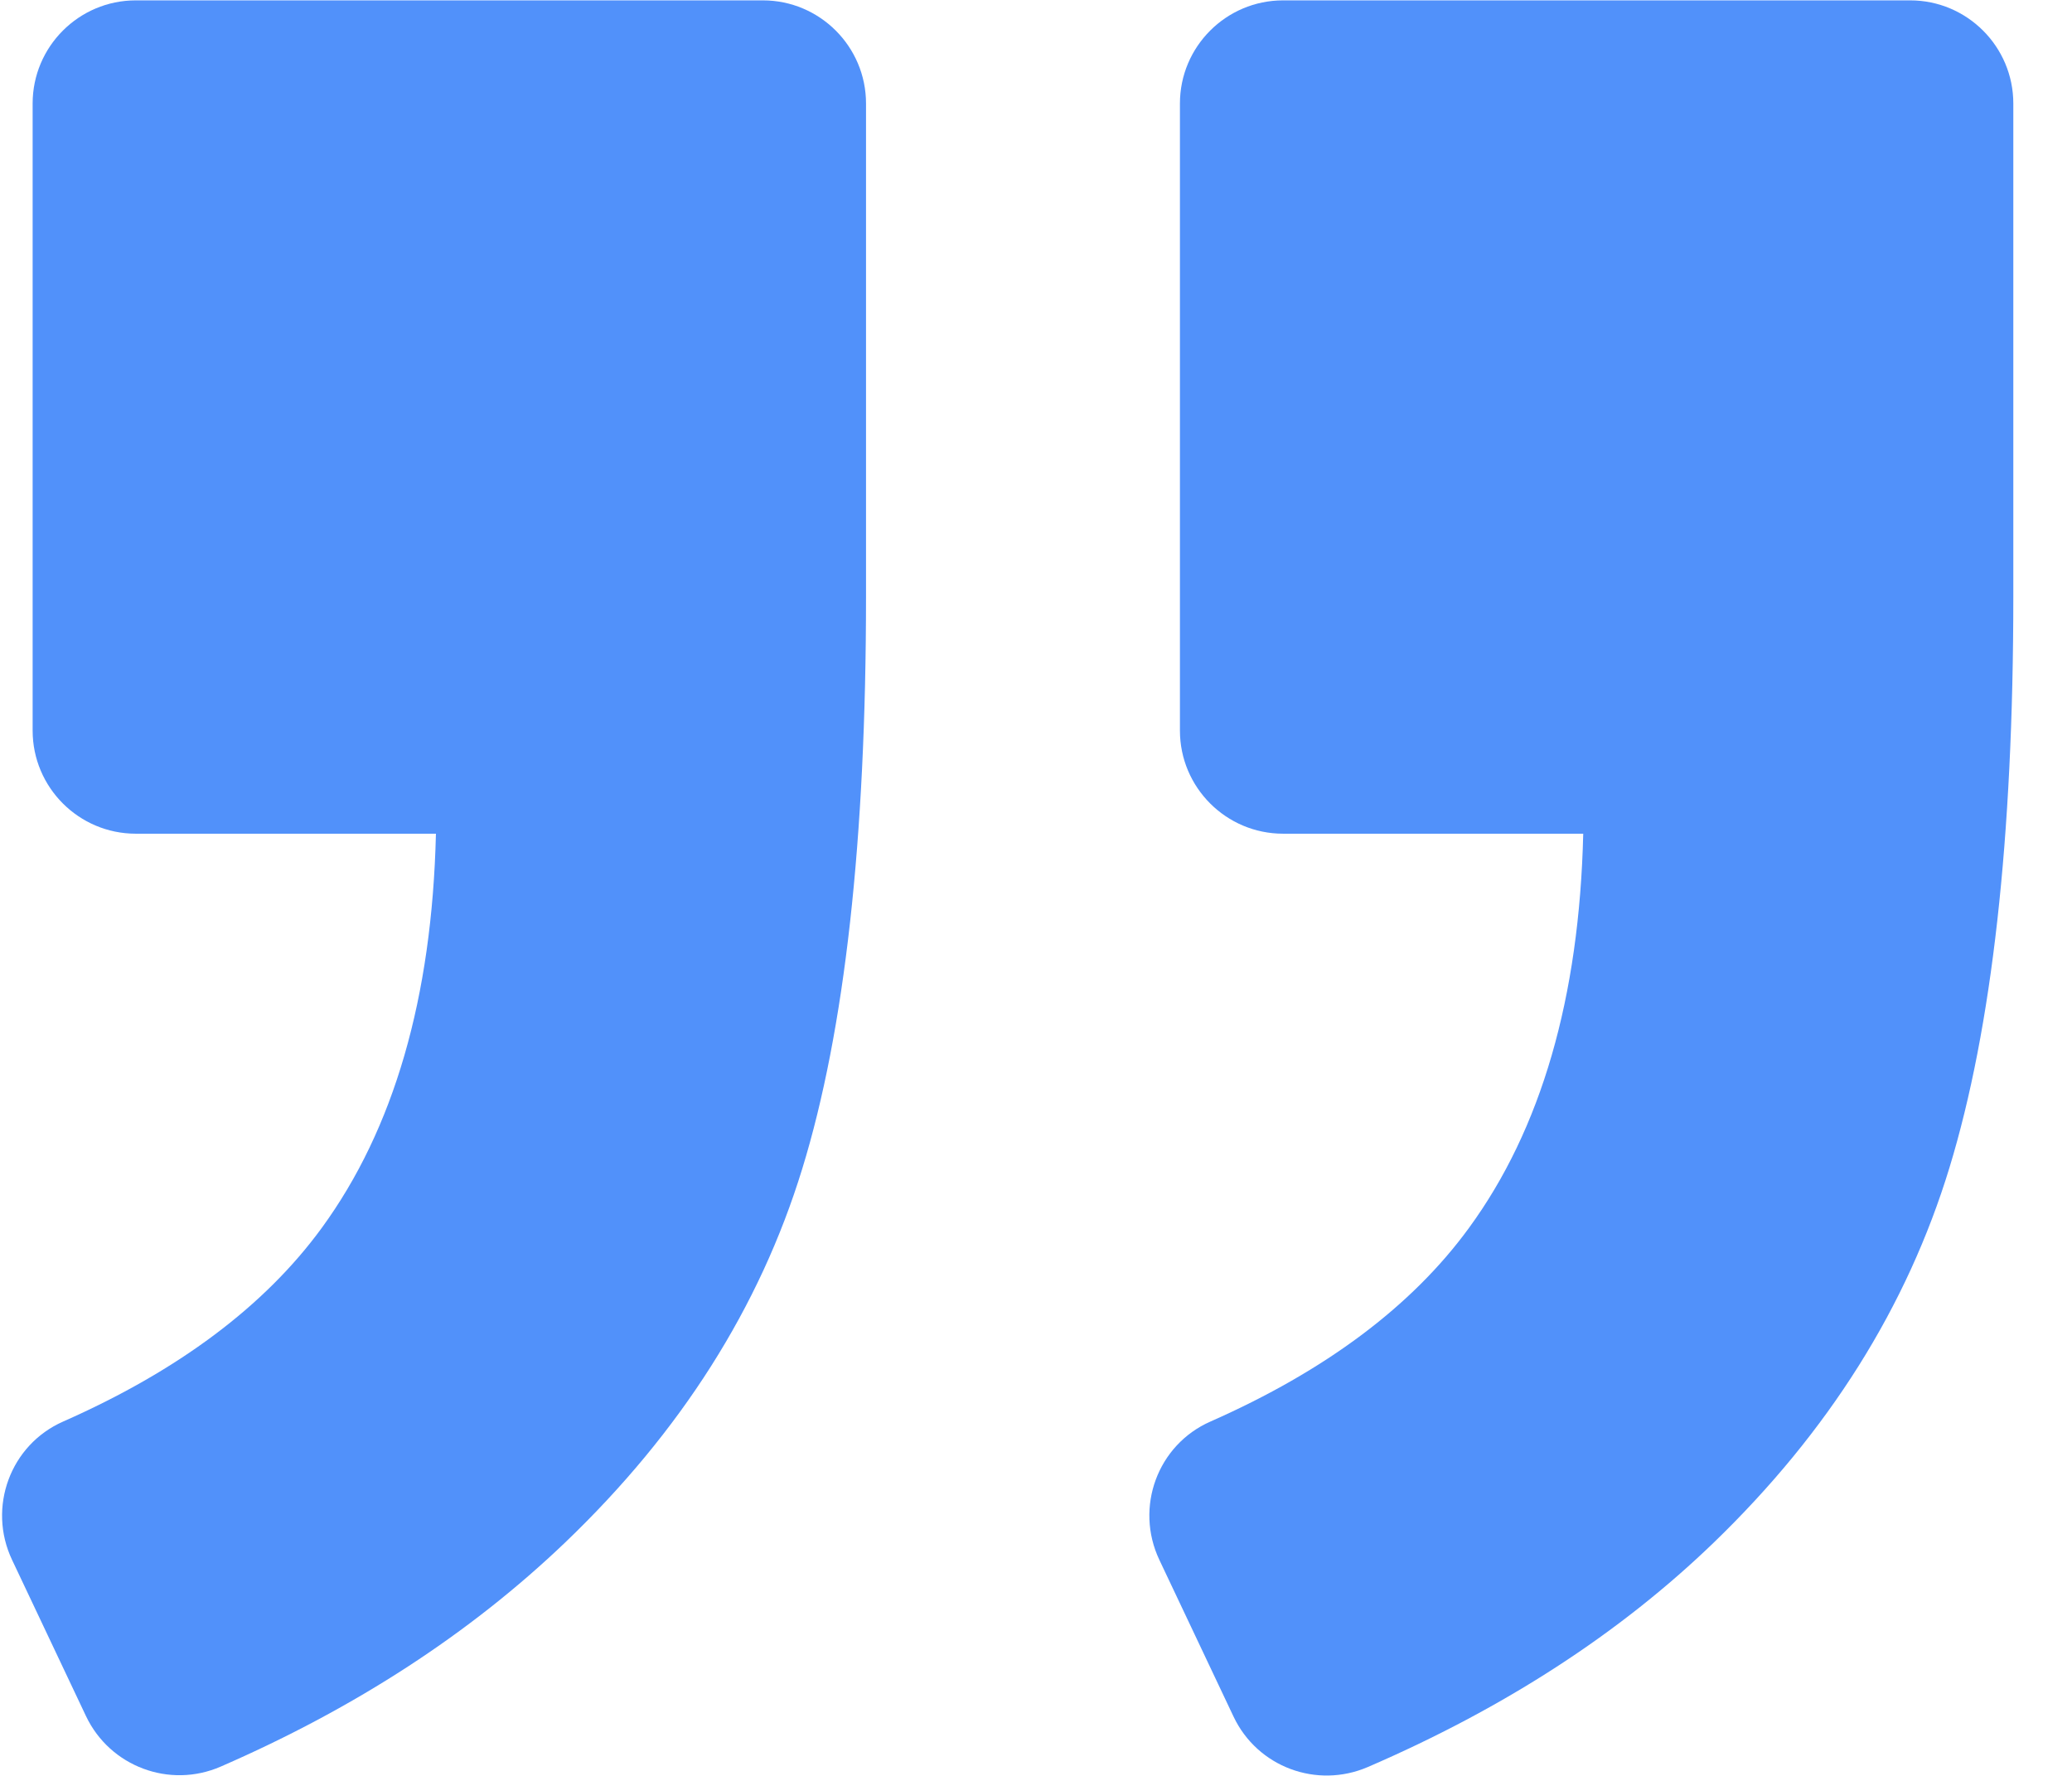 <?xml version="1.0" encoding="UTF-8"?>
<svg width="28px" height="24px" viewBox="0 0 28 24" version="1.1" xmlns="http://www.w3.org/2000/svg" xmlns:xlink="http://www.w3.org/1999/xlink">
    <!-- Generator: Sketch 49 (51002) - http://www.bohemiancoding.com/sketch -->
    <title>right-quote-sign</title>
    <desc>Created with Sketch.</desc>
    <defs></defs>
    <g id="Page-1" stroke="none" stroke-width="1" fill="none" fill-rule="evenodd">
        <g id="12_Restaurant" transform="translate(-706, -2606)" fill="#5191FA" fill-rule="nonzero">
            <g id="review" transform="translate(135, 2508)">
                <g id="right-quote-sign" transform="translate(571, 98)">
                    <path d="M25.813,0.005 L17.339,0.005 C16.57,0.005 15.945,0.63 15.945,1.399 L15.945,9.873 C15.945,10.642 16.57,11.267 17.339,11.267 L21.395,11.267 C21.342,13.486 20.826,15.261 19.85,16.596 C19.081,17.65 17.916,18.523 16.358,19.211 C15.641,19.526 15.332,20.373 15.667,21.081 L16.67,23.2 C16.993,23.88 17.793,24.178 18.485,23.88 C20.33,23.083 21.888,22.074 23.159,20.847 C24.709,19.35 25.771,17.661 26.345,15.777 C26.919,13.893 27.207,11.323 27.207,8.061 L27.207,1.399 C27.207,0.63 26.582,0.005 25.813,0.005 Z" id="Shape"></path>
                    <path d="M2.984,23.874 C4.807,23.08 6.356,22.071 7.636,20.847 C9.2,19.35 10.267,17.667 10.841,15.796 C11.416,13.926 11.703,11.348 11.703,8.061 L11.703,1.399 C11.703,0.63 11.078,0.005 10.309,0.005 L1.835,0.005 C1.066,0.005 0.441,0.63 0.441,1.399 L0.441,9.873 C0.441,10.642 1.066,11.267 1.835,11.267 L5.891,11.267 C5.838,13.486 5.322,15.261 4.347,16.596 C3.577,17.65 2.412,18.523 0.854,19.211 C0.138,19.526 -0.172,20.373 0.163,21.081 L1.163,23.194 C1.487,23.874 2.292,24.176 2.984,23.874 Z" id="Shape"></path>
                </g>
            </g>
        </g>
    </g>
</svg>